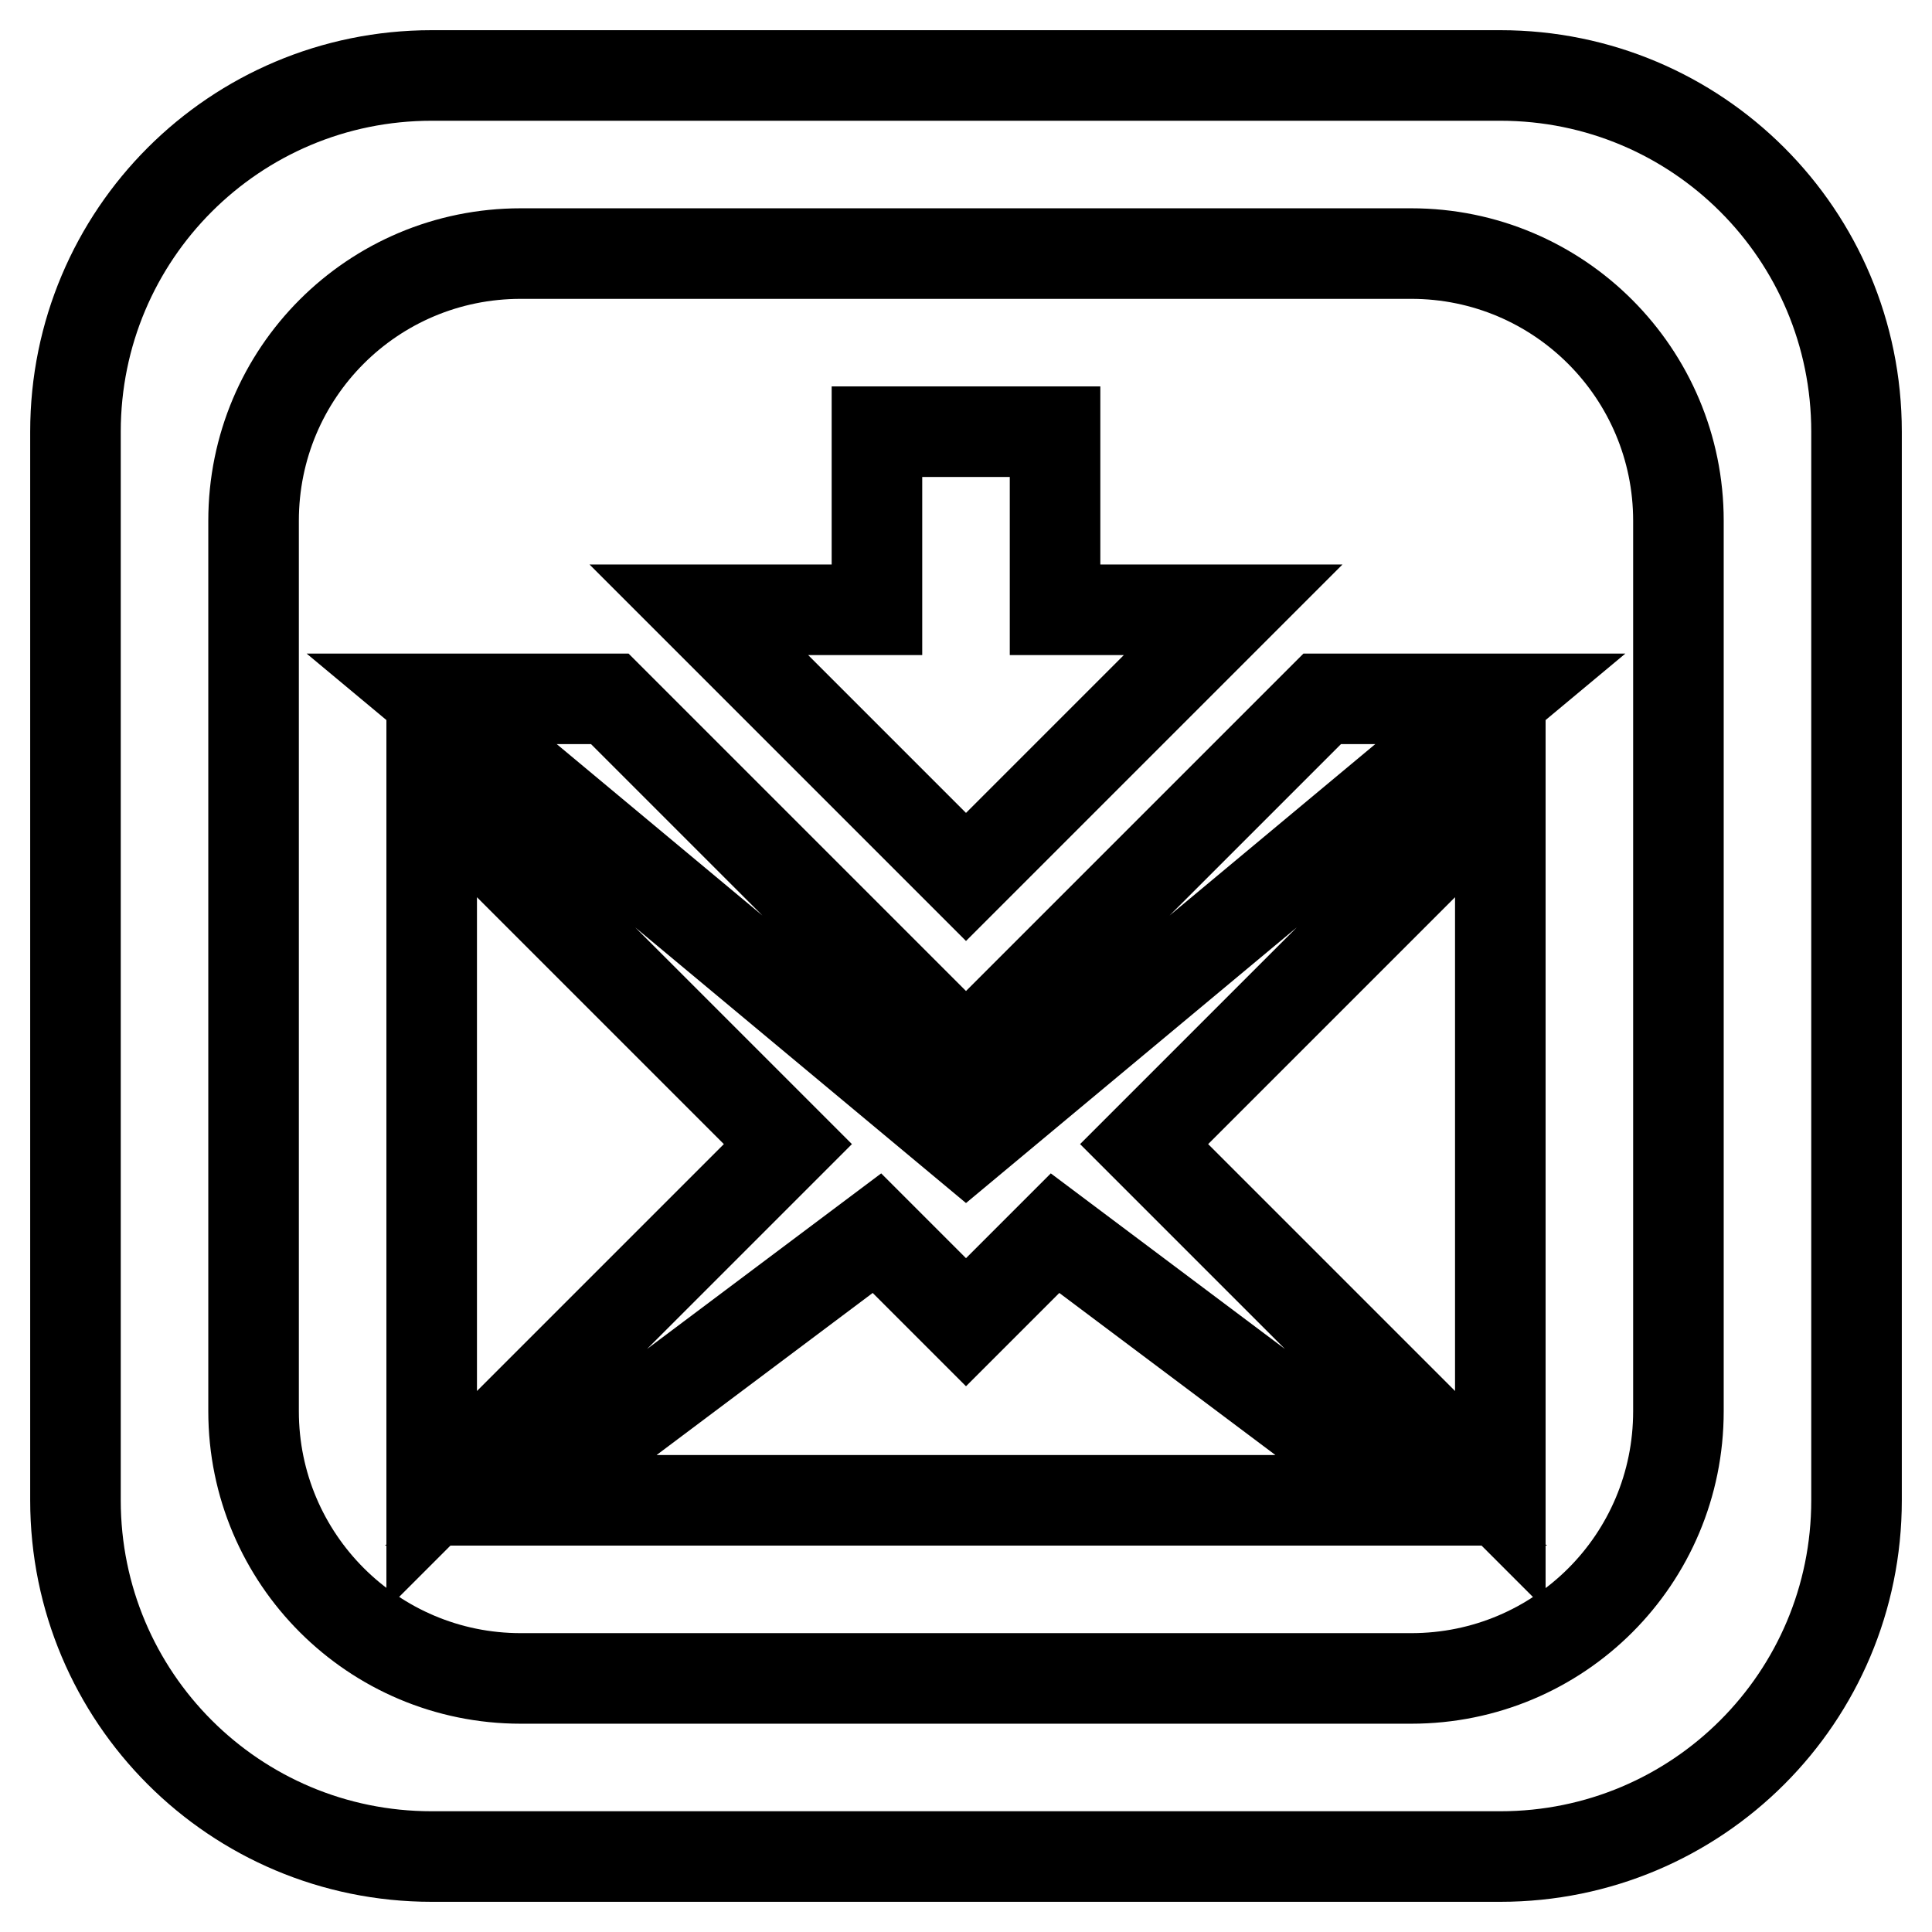 <?xml version="1.0" encoding="utf-8"?>
<!-- Svg Vector Icons : http://www.onlinewebfonts.com/icon -->
<!DOCTYPE svg PUBLIC "-//W3C//DTD SVG 1.1//EN" "http://www.w3.org/Graphics/SVG/1.1/DTD/svg11.dtd">
<svg version="1.1" xmlns="http://www.w3.org/2000/svg" xmlns:xlink="http://www.w3.org/1999/xlink" x="0px" y="0px" viewBox="0 0 256 256" enable-background="new 0 0 256 256" xml:space="preserve">
<g> <path stroke-width="12" fill-opacity="0" stroke="#000000"  d="M57.2,104.4v94.4l47.2-47.2L57.2,104.4z M128,116.2l23.6-23.6l11.8-11.8h-23.6V57.2h-23.6v23.6H92.6 l11.8,11.8L128,116.2z M198.8,198.8v-94.4l-47.2,47.2L198.8,198.8z M128,139.8L80.8,92.6H57.2l70.8,59l70.8-59h-23.6L128,139.8z  M128,175.2l-11.8-11.8L69,198.8h118l-47.2-35.4L128,175.2z M198.8,10H57.2C31.1,10,10,31.1,10,57.2v141.6 c0,26.1,21.1,47.2,47.2,47.2h141.6c26.1,0,47.2-21.1,47.2-47.2V57.2C246,31.1,224.9,10,198.8,10z M222.4,187 c0,19.6-15.8,35.4-35.4,35.4H69c-19.5,0-35.4-15.8-35.4-35.4V69c0-19.6,15.8-35.4,35.4-35.4h118c19.6,0,35.4,15.9,35.4,35.4V187z" /></g>
</svg>